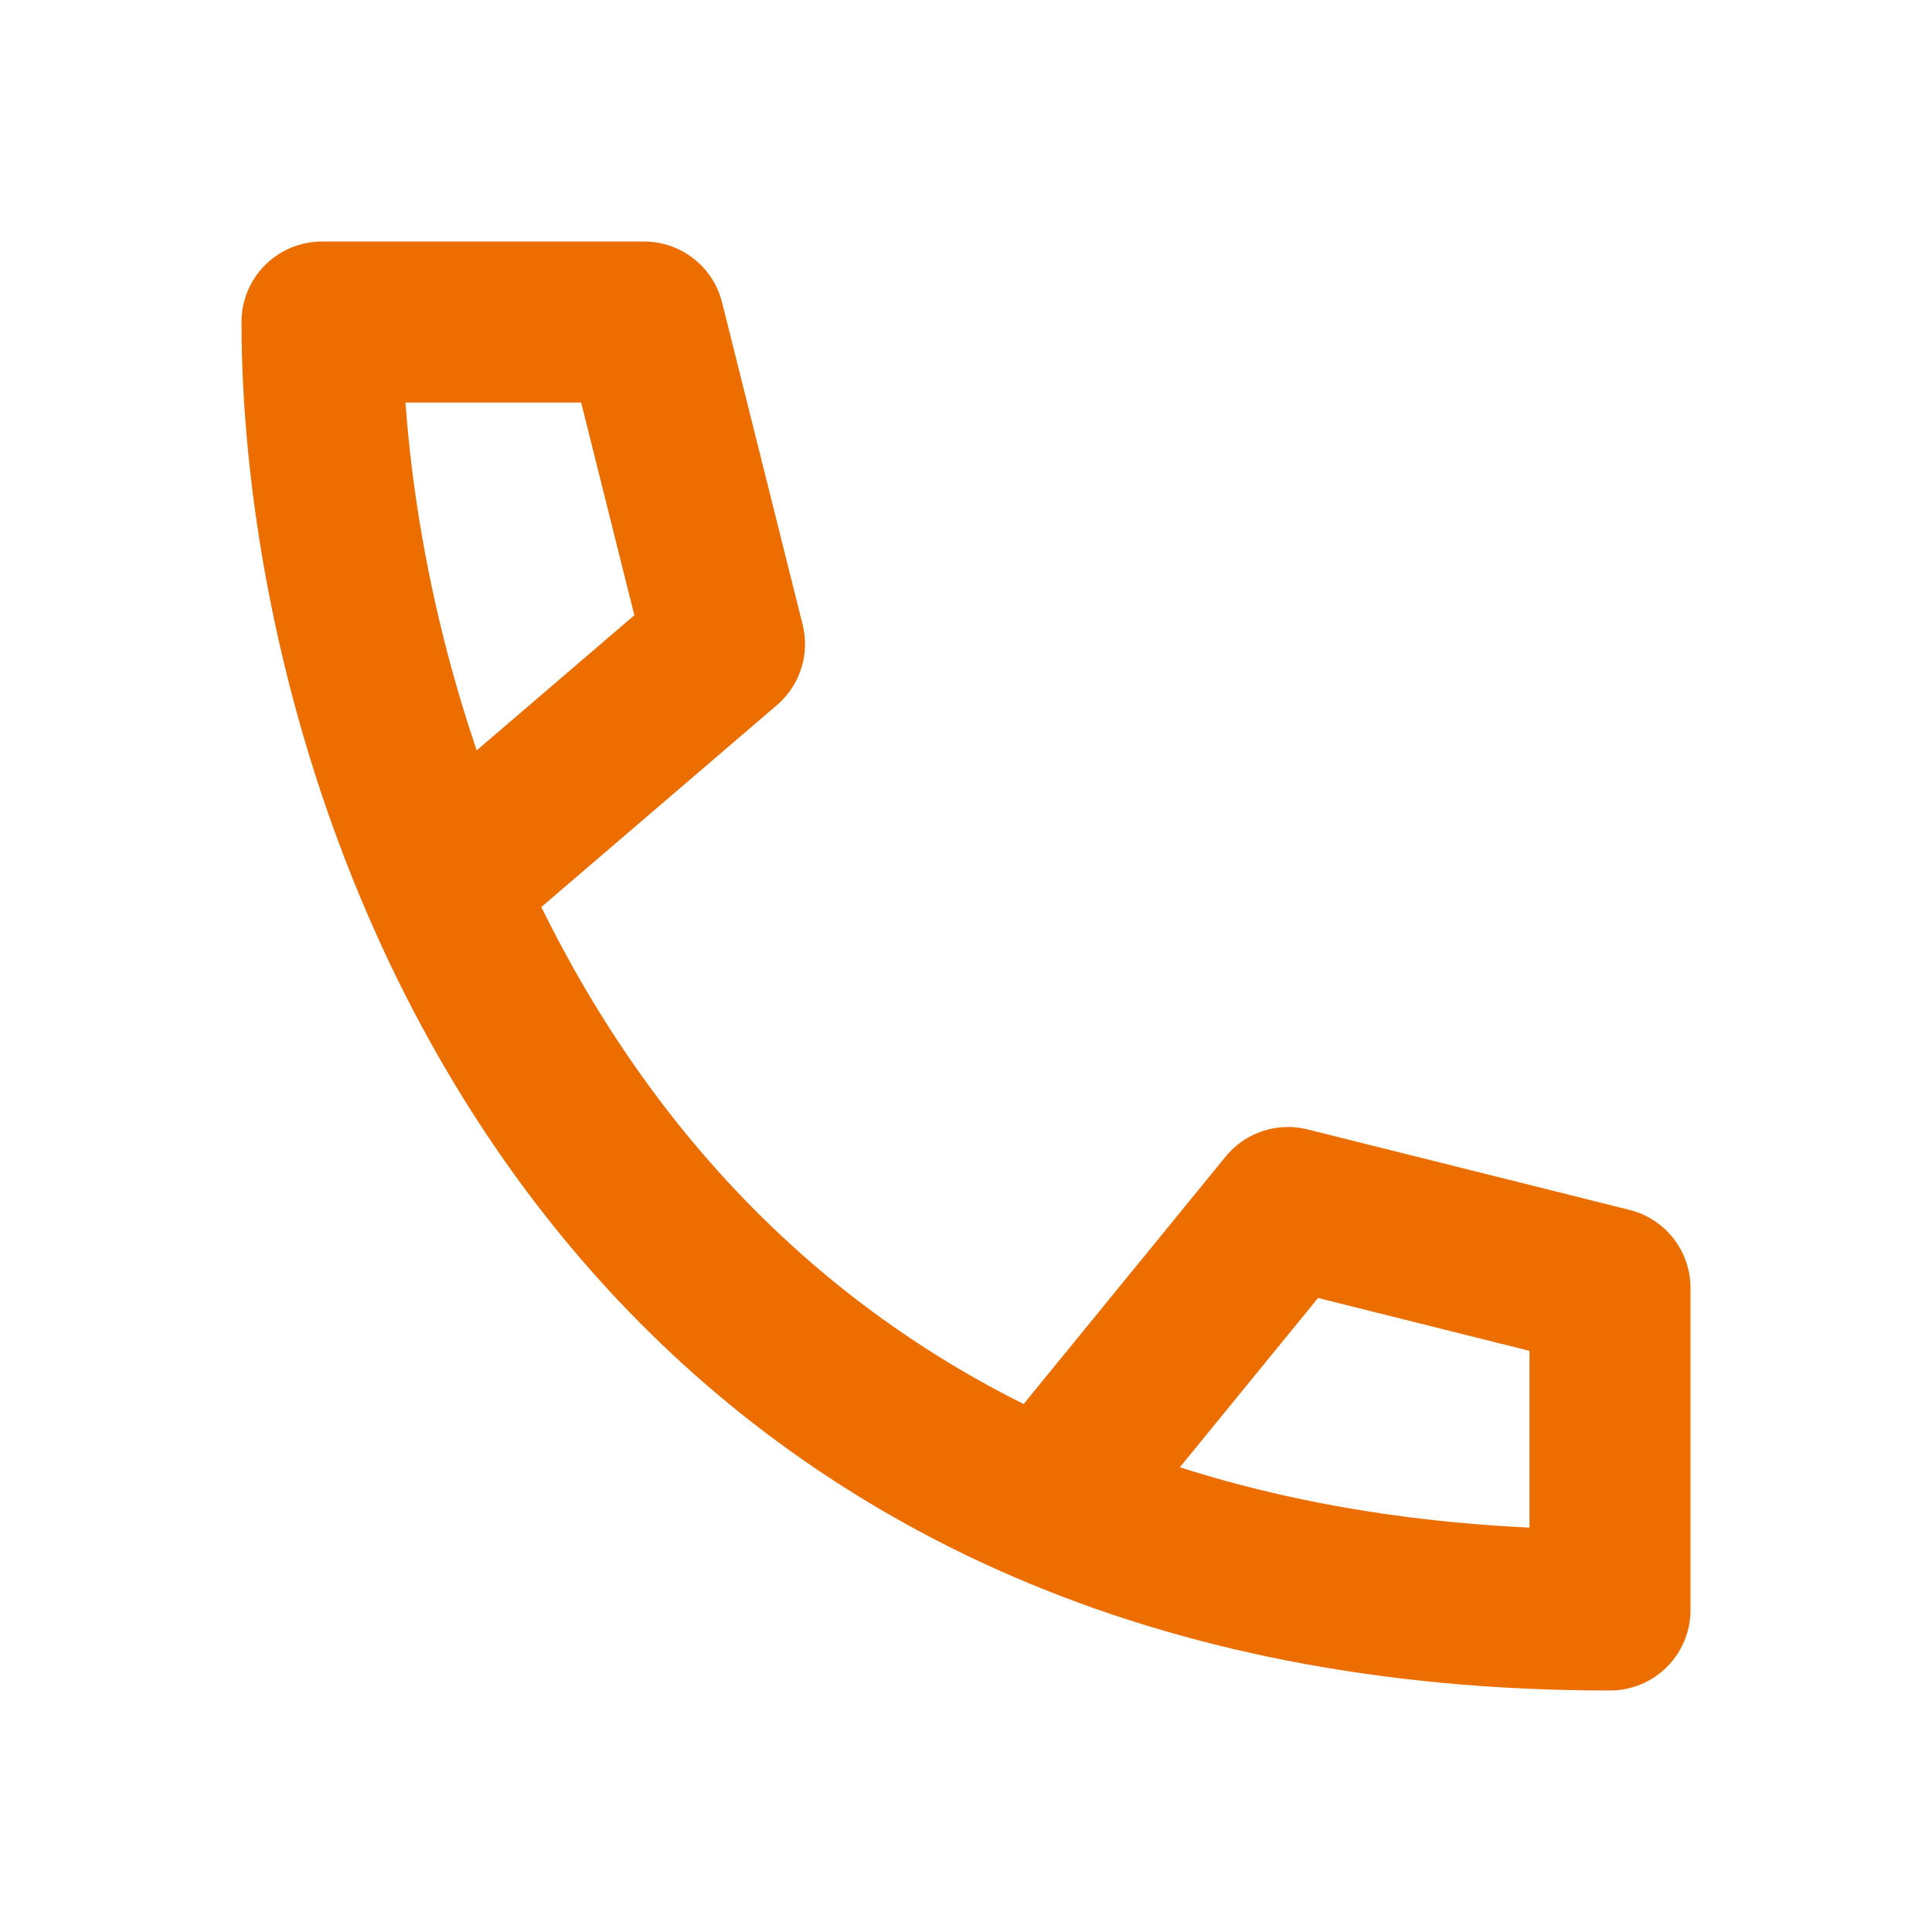 <svg fill="none" viewBox="0 0 24 24" xmlns="http://www.w3.org/2000/svg"><path d="M13 18.675c1.93.83 4.242 1.325 7 1.325v-4l-4-1-3 3.675Zm0 0C9.159 17.023 6.824 14.045 5.5 11m0 0C4.4 8.472 4 5.898 4 4h4l1 4-3.5 3Z" stroke="#ec6d00" stroke-linecap="round" stroke-linejoin="round" stroke-width="2" class="stroke-000000"></path></svg>